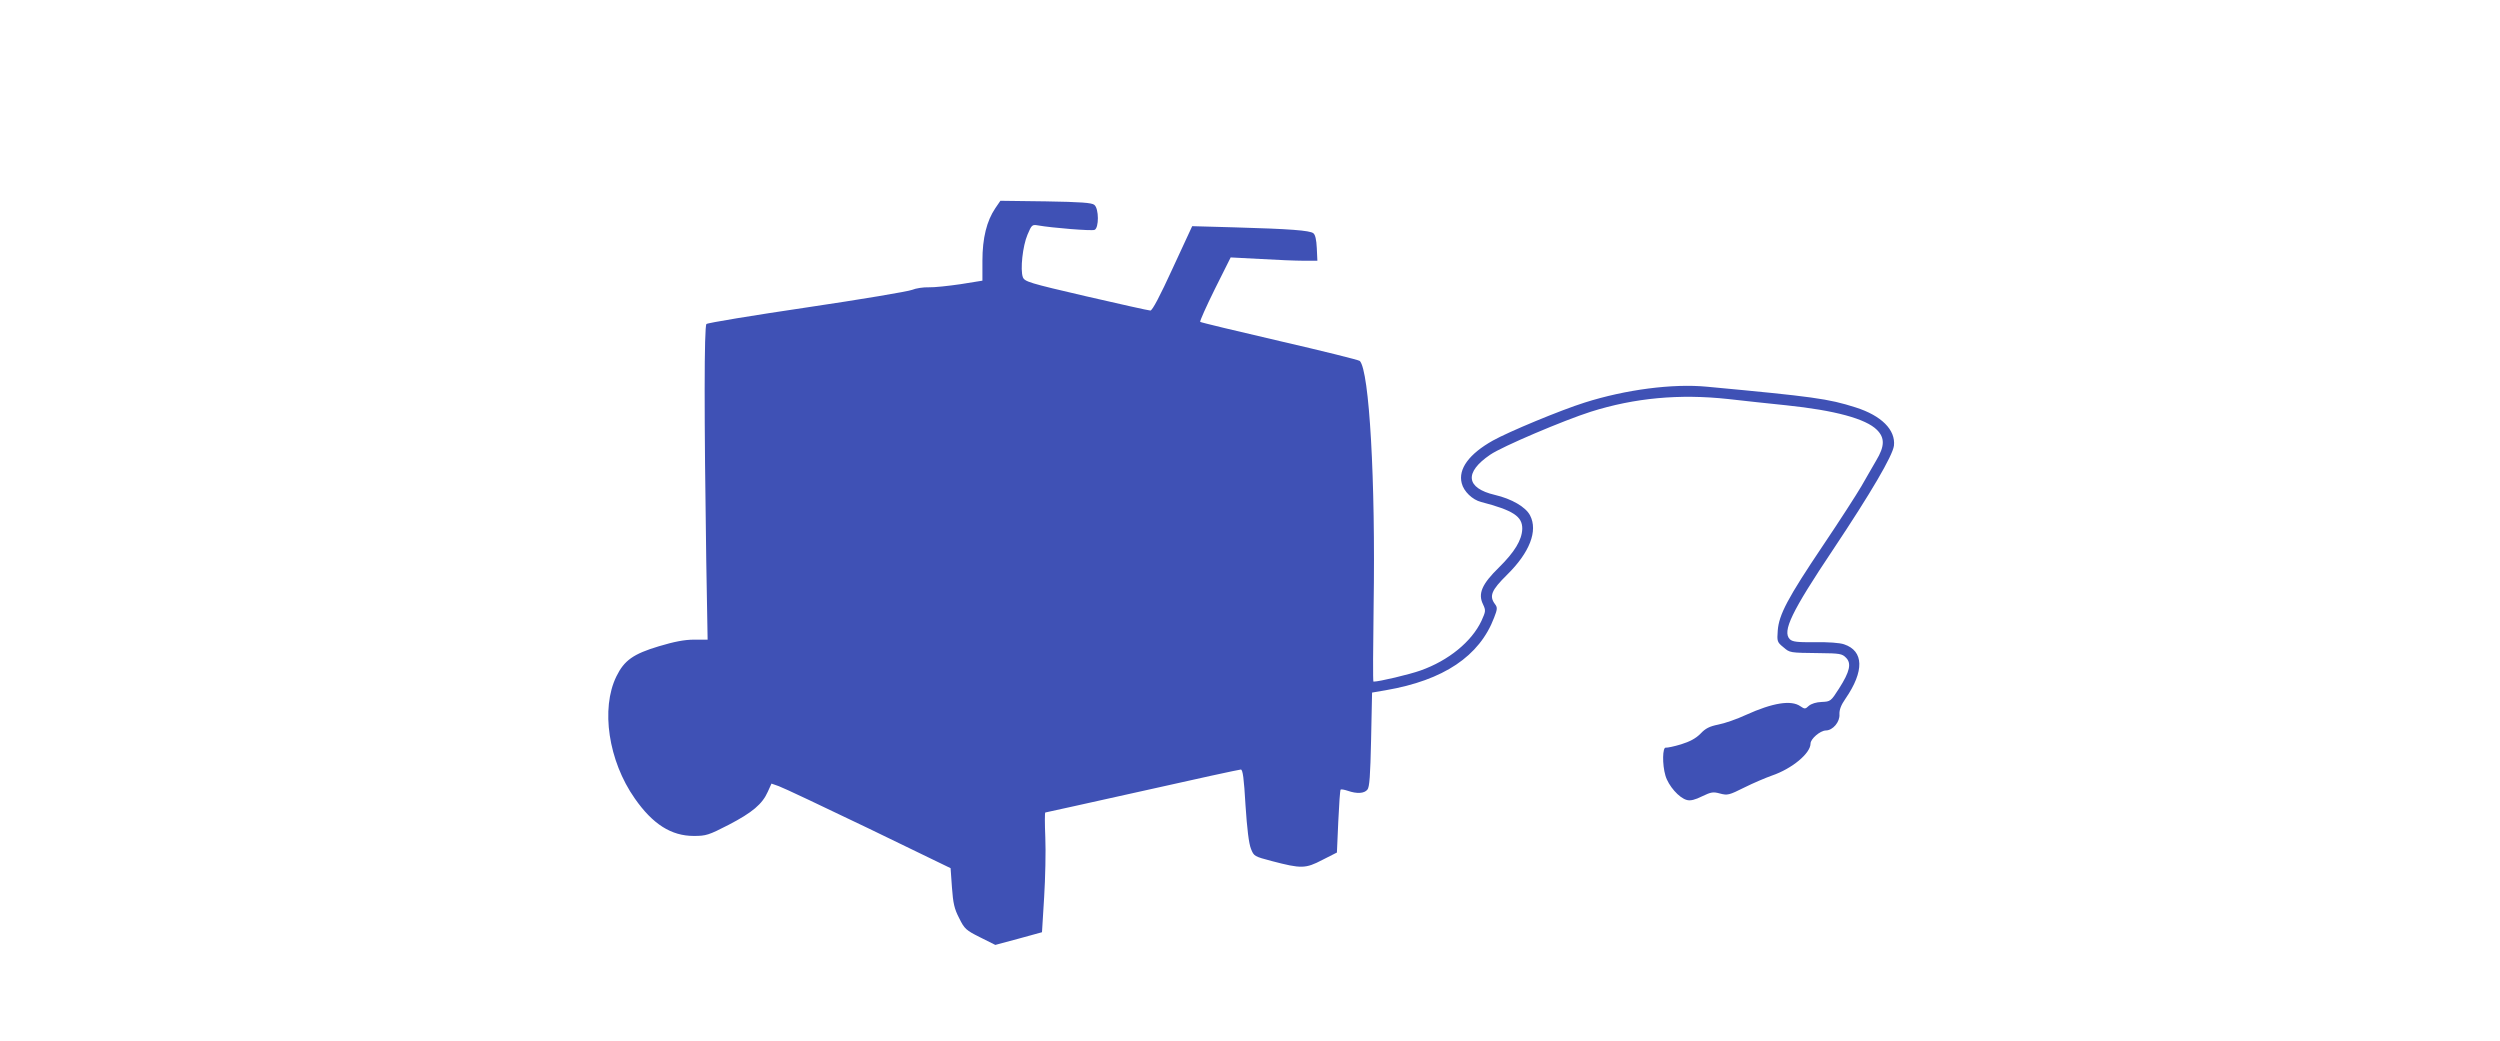 <?xml version="1.0" standalone="no"?>
<!DOCTYPE svg PUBLIC "-//W3C//DTD SVG 20010904//EN"
 "http://www.w3.org/TR/2001/REC-SVG-20010904/DTD/svg10.dtd">
<svg version="1.0" xmlns="http://www.w3.org/2000/svg"
 width="1280pt" height="533pt" viewBox="0 0 1280 533"
 preserveAspectRatio="xMidYMid meet">
<g transform="translate(0,533) scale(0.1,-0.1)"
fill="#3f51b5" stroke="none">
<path d="M5096 4264 c-44 -65 -66 -153 -66 -269 l0 -102 -112 -18 c-62 -9
-135 -17 -163 -16 -27 1 -66 -5 -85 -13 -19 -8 -262 -49 -539 -90 -277 -41
-508 -79 -514 -85 -12 -12 -12 -475 -1 -1211 l7 -405 -69 0 c-49 0 -101 -10
-181 -34 -130 -39 -177 -72 -217 -154 -81 -165 -41 -433 94 -625 92 -132 187
-192 302 -192 63 0 76 4 179 57 121 63 172 106 200 169 l19 42 37 -13 c21 -7
228 -105 459 -216 l421 -204 7 -99 c6 -81 12 -109 37 -157 27 -55 35 -62 107
-98 l78 -39 119 32 120 33 11 179 c6 98 9 236 6 306 -3 71 -3 128 0 128 3 0
226 50 497 110 270 61 497 110 504 110 10 0 16 -44 24 -183 8 -121 17 -196 28
-223 15 -38 17 -39 108 -63 149 -39 171 -39 257 6 l75 38 7 159 c4 87 9 160
12 163 3 3 19 0 37 -6 46 -16 84 -14 100 6 11 12 15 73 19 256 l5 241 70 12
c296 51 480 174 555 372 17 43 17 52 5 68 -32 42 -19 72 61 151 116 114 159
225 118 304 -22 43 -94 85 -180 105 -149 35 -158 115 -24 206 61 42 377 176
515 220 225 71 454 92 703 65 81 -9 215 -24 297 -32 250 -26 408 -69 465 -126
41 -41 40 -84 -4 -157 -18 -32 -53 -91 -76 -132 -24 -41 -112 -178 -197 -304
-180 -268 -225 -353 -231 -435 -4 -54 -3 -59 28 -84 35 -30 31 -29 187 -31
101 -1 115 -3 134 -23 30 -29 20 -72 -35 -158 -42 -66 -44 -67 -89 -69 -28 -1
-53 -9 -66 -20 -18 -17 -21 -17 -43 -2 -47 33 -141 18 -278 -44 -47 -22 -111
-44 -143 -50 -44 -9 -65 -19 -91 -47 -24 -24 -54 -40 -99 -54 -36 -11 -71 -18
-78 -17 -17 4 -19 -86 -2 -143 15 -52 70 -115 110 -125 18 -5 42 1 78 19 46
22 56 24 92 14 38 -10 46 -8 124 31 46 23 110 50 141 61 103 35 198 114 198
164 0 24 49 66 78 67 36 0 73 44 70 83 -1 23 8 47 31 80 97 141 94 244 -7 278
-22 8 -82 12 -149 11 -92 -1 -115 2 -129 15 -40 40 8 140 222 460 194 291 304
479 311 531 9 81 -64 154 -196 196 -141 45 -216 55 -761 106 -177 17 -418 -15
-626 -81 -124 -39 -391 -150 -471 -195 -121 -68 -178 -145 -159 -218 10 -42
55 -85 99 -96 165 -43 212 -74 211 -138 -2 -57 -39 -118 -119 -197 -87 -85
-109 -134 -82 -189 15 -32 14 -36 -8 -85 -50 -106 -168 -203 -312 -254 -56
-20 -211 -57 -241 -57 -3 0 -2 177 1 393 10 634 -22 1200 -71 1249 -5 5 -190
51 -411 102 -220 51 -403 95 -406 98 -3 3 31 79 75 168 l81 162 152 -8 c84 -5
184 -9 222 -9 l70 0 -3 65 c-2 43 -8 69 -18 76 -18 14 -118 22 -405 30 l-215
6 -100 -216 c-65 -142 -104 -216 -114 -216 -8 0 -156 33 -329 73 -293 68 -315
75 -324 98 -14 38 -1 160 24 218 21 50 24 52 53 47 74 -13 274 -29 290 -23 23
9 23 109 -1 128 -12 11 -70 15 -248 18 l-233 3 -26 -38z"/>
</g>
</svg>
